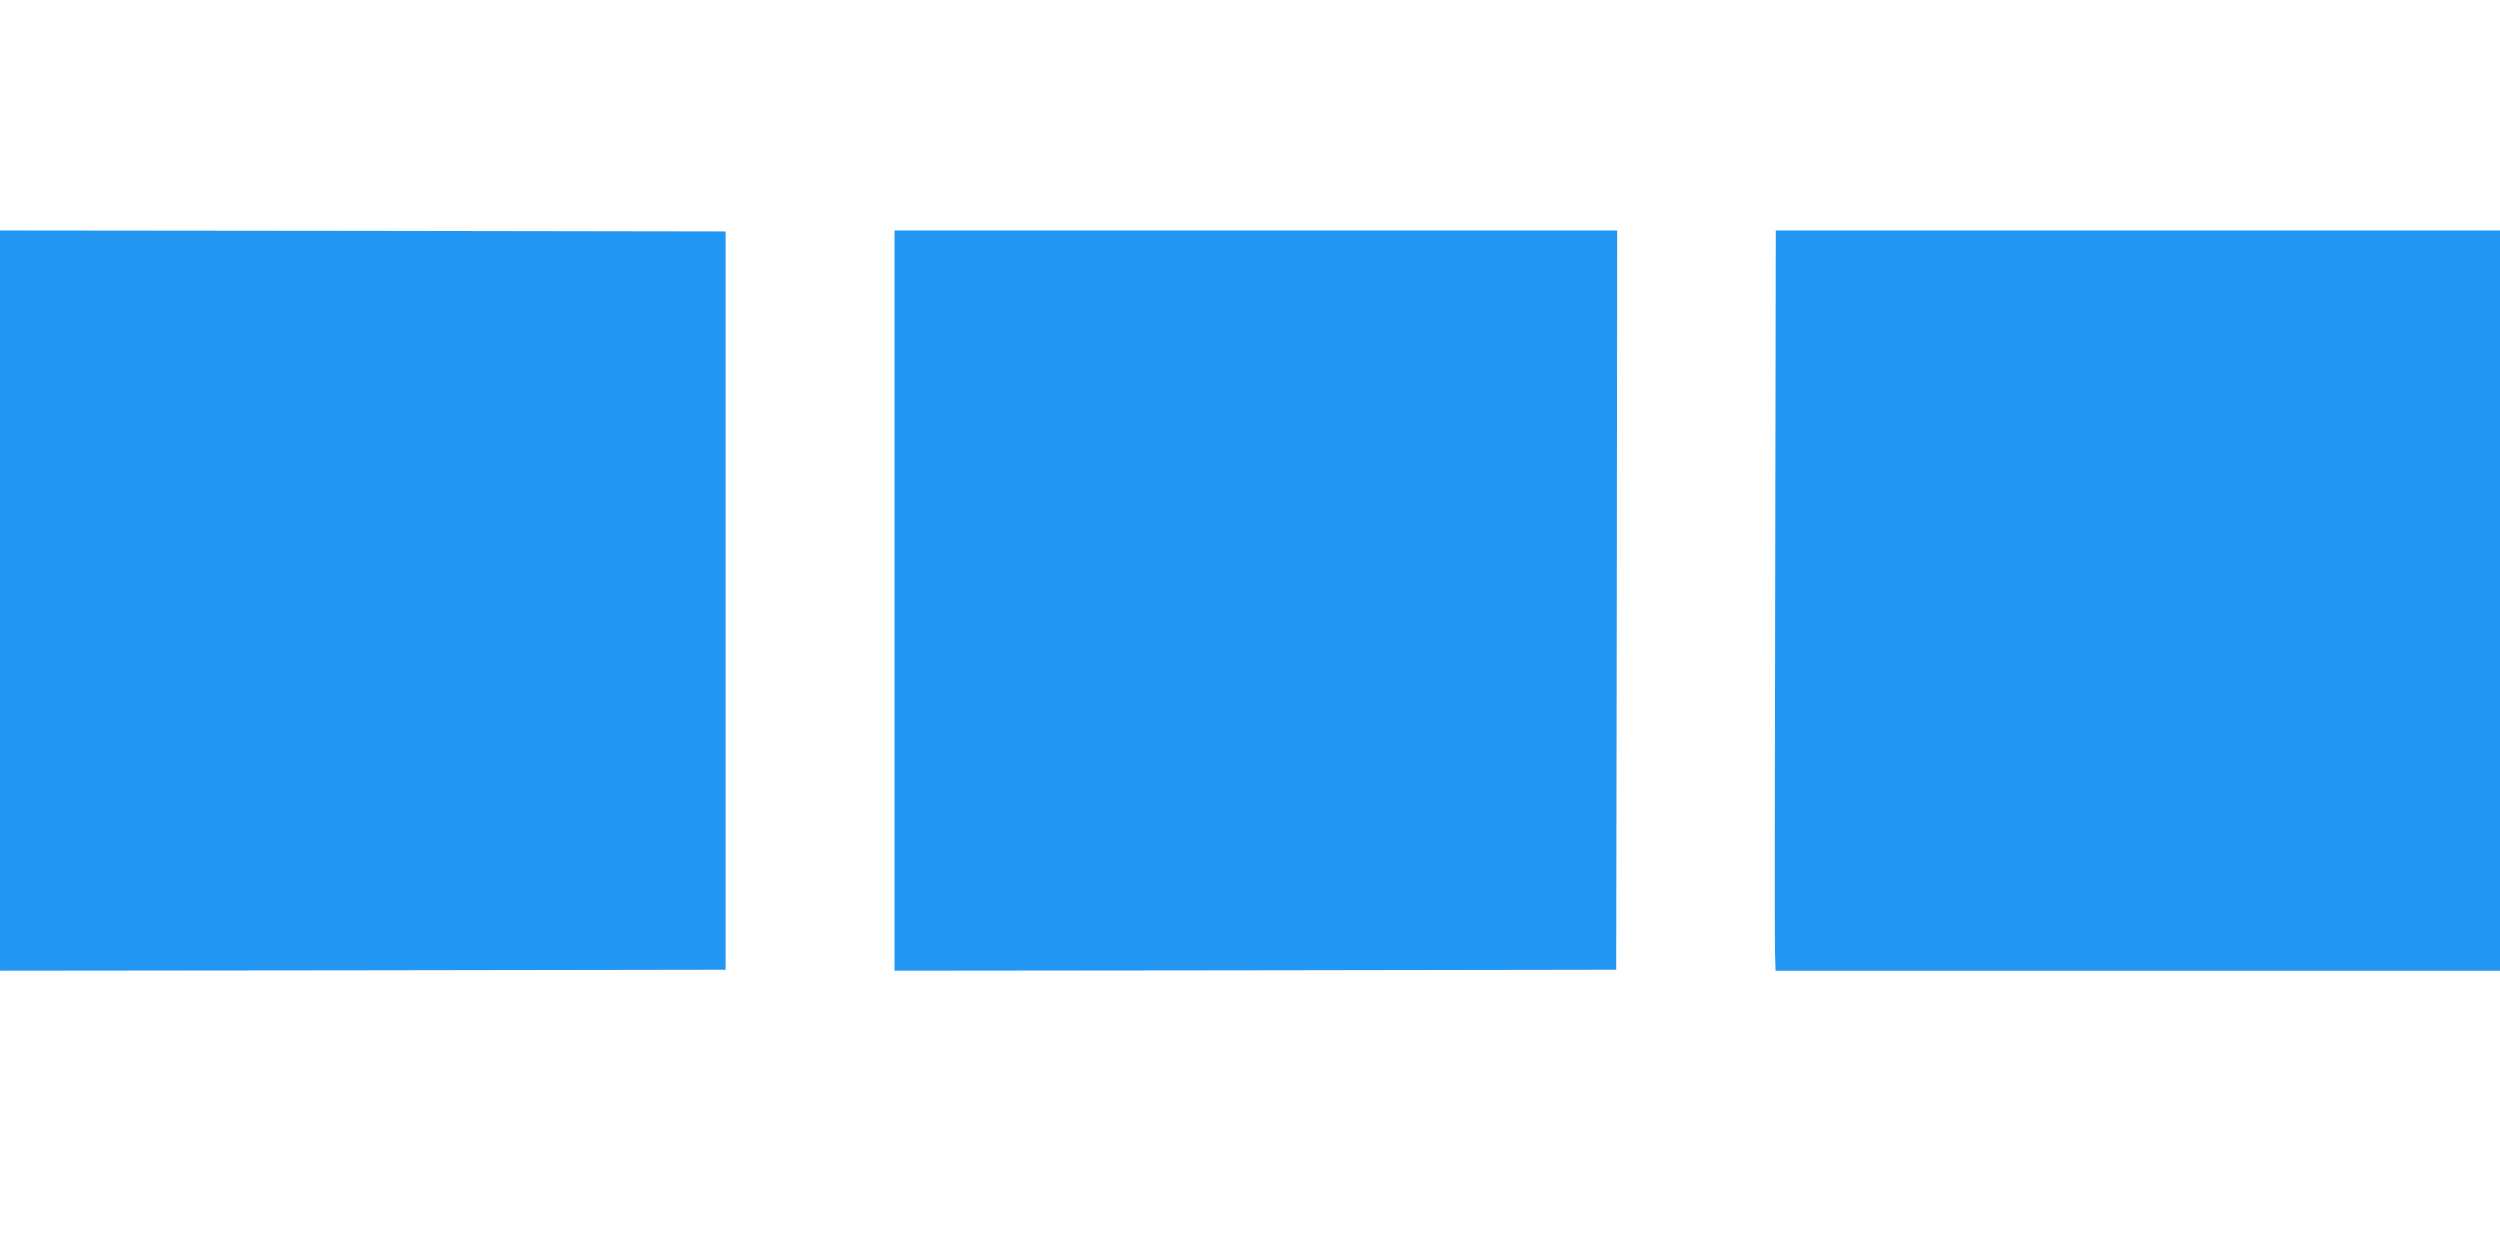 <?xml version="1.0" standalone="no"?>
<!DOCTYPE svg PUBLIC "-//W3C//DTD SVG 20010904//EN"
 "http://www.w3.org/TR/2001/REC-SVG-20010904/DTD/svg10.dtd">
<svg version="1.0" xmlns="http://www.w3.org/2000/svg"
 width="1280pt" height="640pt" viewBox="0 0 1280 640"
 preserveAspectRatio="xMidYMid meet">
<g transform="translate(0,640) scale(0.1,-0.1)"
fill="#2196f3" stroke="none">
<path d="M0 3325 l0 -1895 1858 2 1857 3 0 1890 0 1890 -1857 3 -1858 2 0
-1895z"/>
<path d="M4580 3325 l0 -1895 1848 2 1847 3 3 1893 2 1892 -1850 0 -1850 0 0
-1895z"/>
<path d="M9089 3418 c-2 -992 -3 -1845 -1 -1896 l3 -92 1855 0 1854 0 0 1895
0 1895 -1854 0 -1854 0 -3 -1802z"/>
</g>
</svg>
